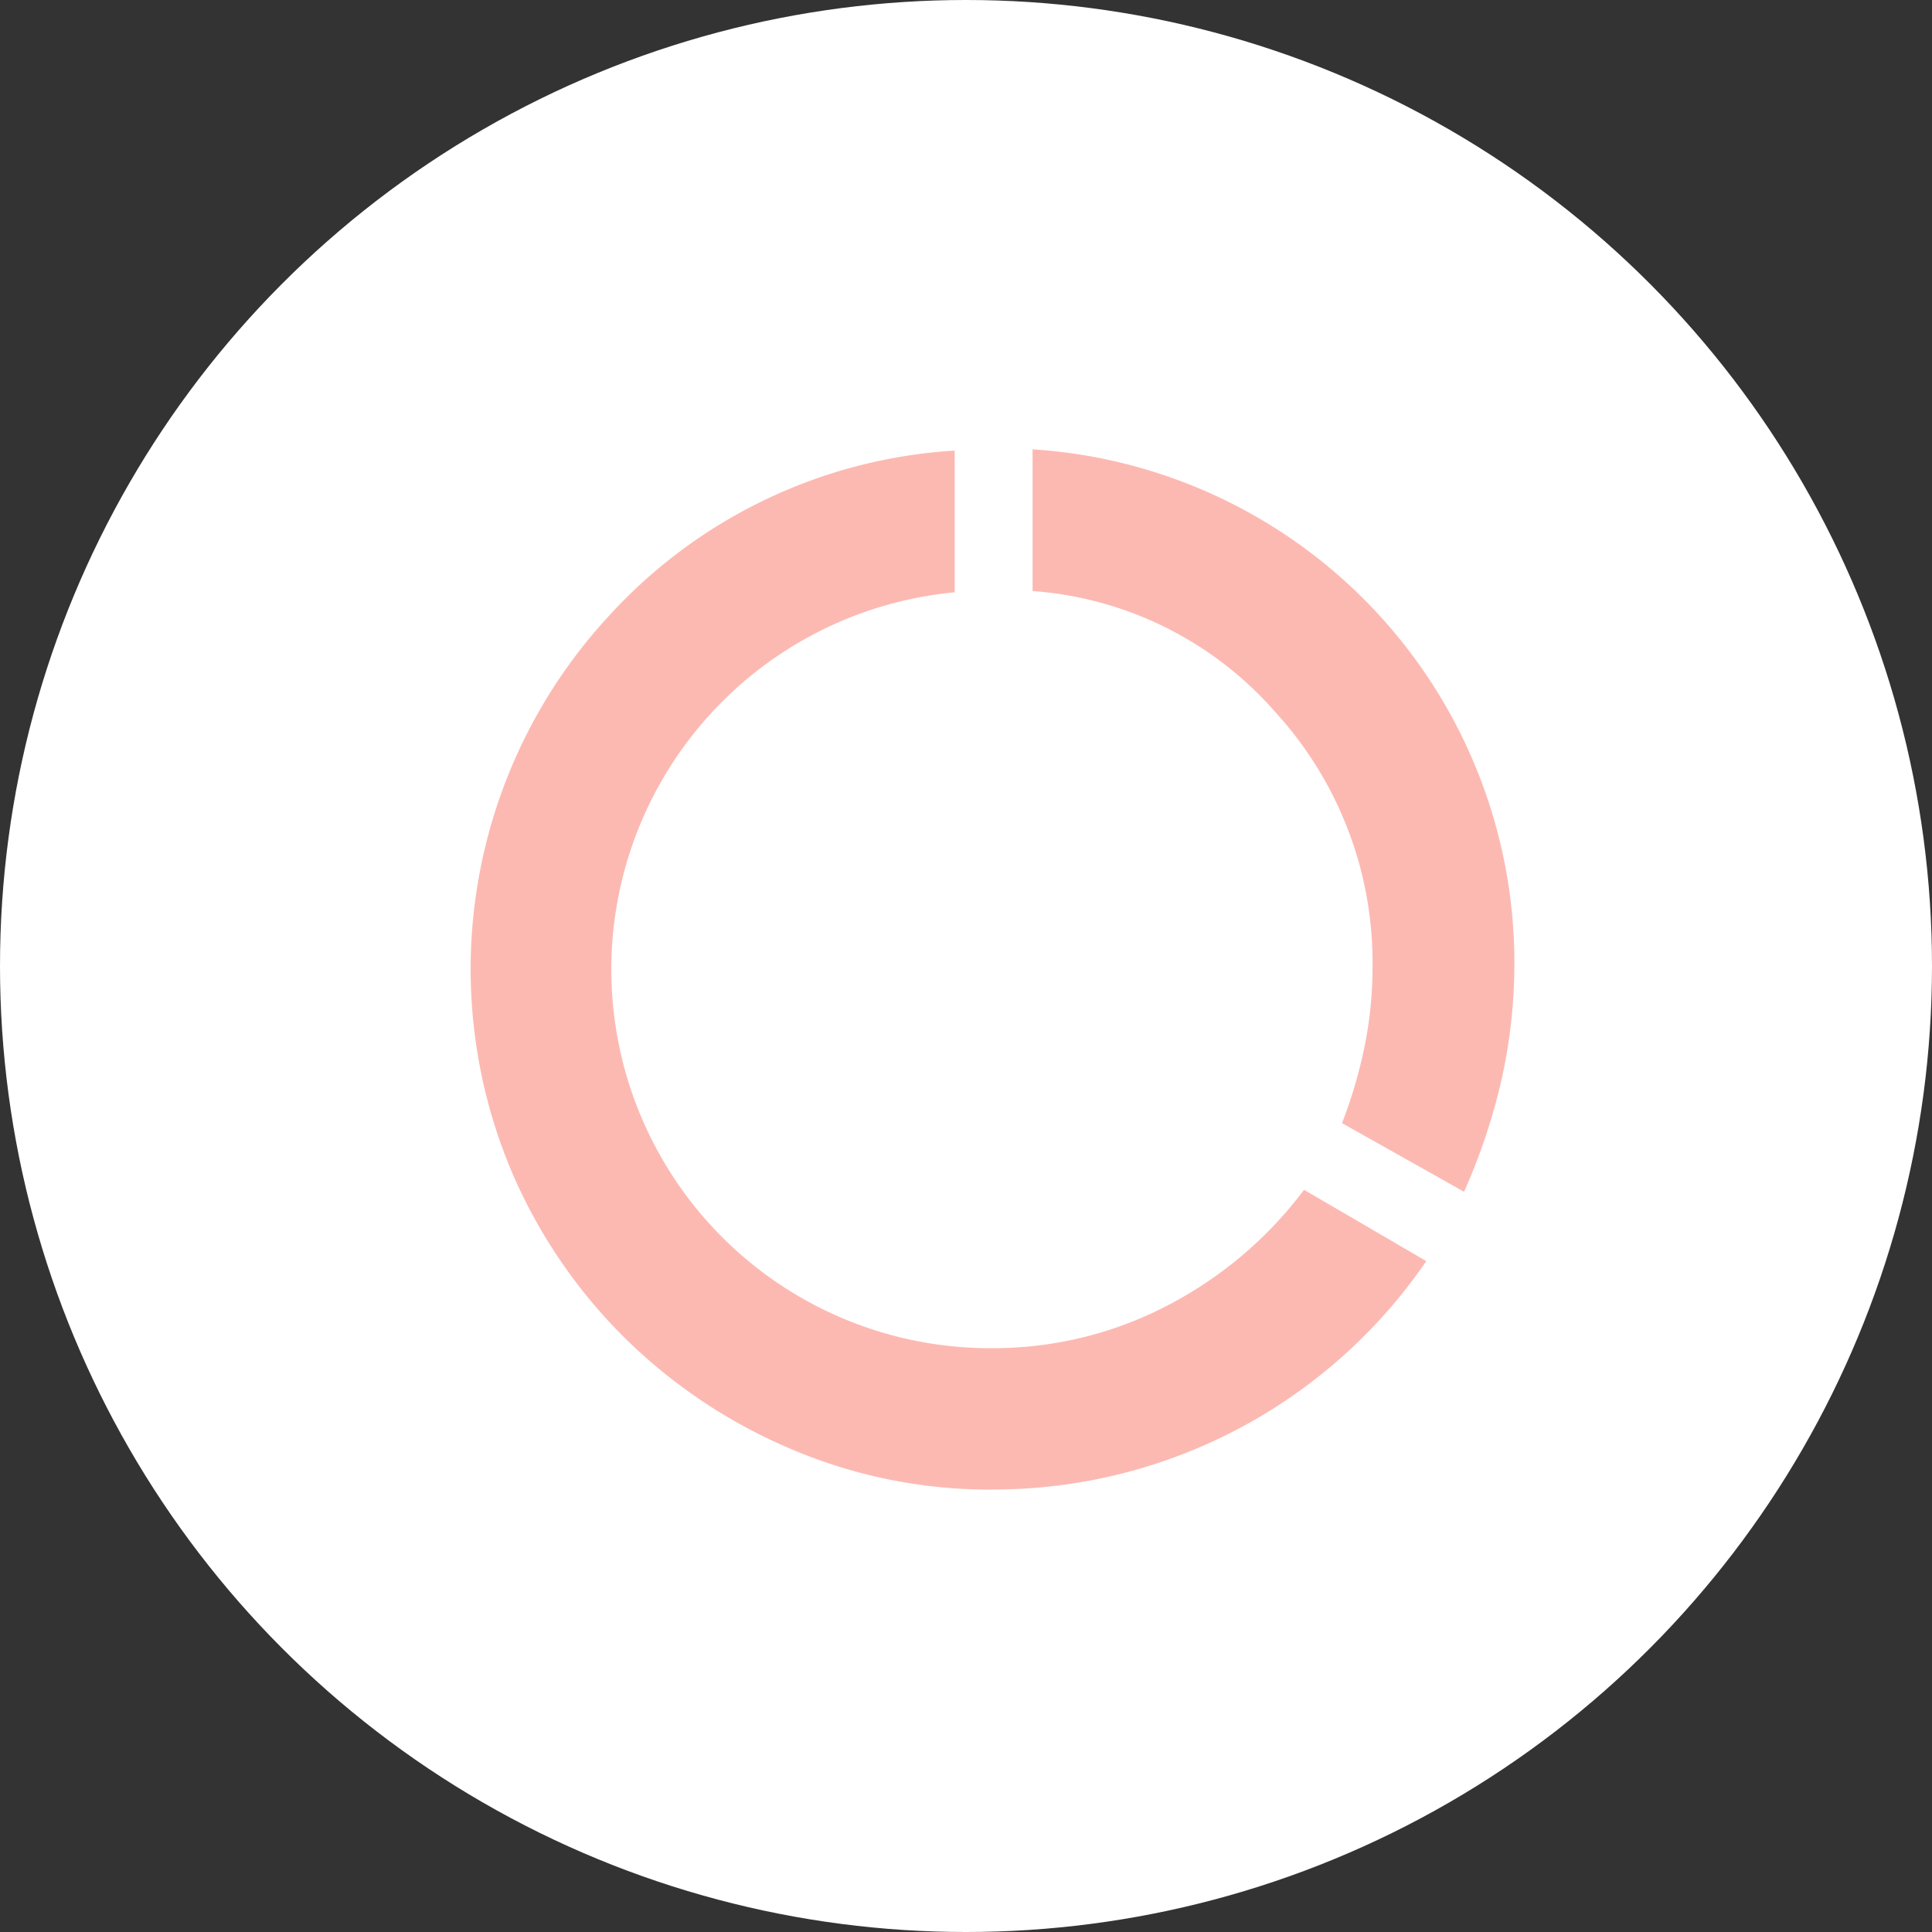 <svg xmlns="http://www.w3.org/2000/svg" xmlns:xlink="http://www.w3.org/1999/xlink" width="43" height="43" viewBox="0 0 43 43">
  <rect x="0" y="0" width="43" height="43" fill="#333333" stroke="none"/>
  <defs>
    <clipPath id="clip-Icon-developper-maitriser">
      <rect width="43" height="43"/>
    </clipPath>
  </defs>
  <g id="Icon-developper-maitriser" clip-path="url(#clip-Icon-developper-maitriser)">
    <circle id="Ellipse_235" data-name="Ellipse 235" cx="21.5" cy="21.5" r="21.5" fill="#fff"/>
    <path id="data_usage_FILL0_wght500_GRAD0_opsz48" d="M86.624,194.935a11.248,11.248,0,0,1-4.5-.91,11.829,11.829,0,0,1-3.7-2.481,11.653,11.653,0,0,1-2.5-3.684,11.58,11.58,0,0,1,2.181-12.389,11.334,11.334,0,0,1,7.678-3.66v3.154a8.43,8.43,0,0,0,.827,16.823,8.384,8.384,0,0,0,3.861-.925,8.951,8.951,0,0,0,3.088-2.6l2.72,1.587a11.664,11.664,0,0,1-9.666,5.083Zm10.5-6.626-2.72-1.53a10.518,10.518,0,0,0,.508-1.737,8.769,8.769,0,0,0,.171-1.708,8.259,8.259,0,0,0-2.166-5.706,7.93,7.93,0,0,0-5.4-2.691v-3.154a11.45,11.45,0,0,1,10.723,11.437,11.824,11.824,0,0,1-.282,2.573A13.528,13.528,0,0,1,97.119,188.309Z" transform="translate(-64.535 -161.782)" fill="#fcb9b2"/>
  </g>
</svg>
